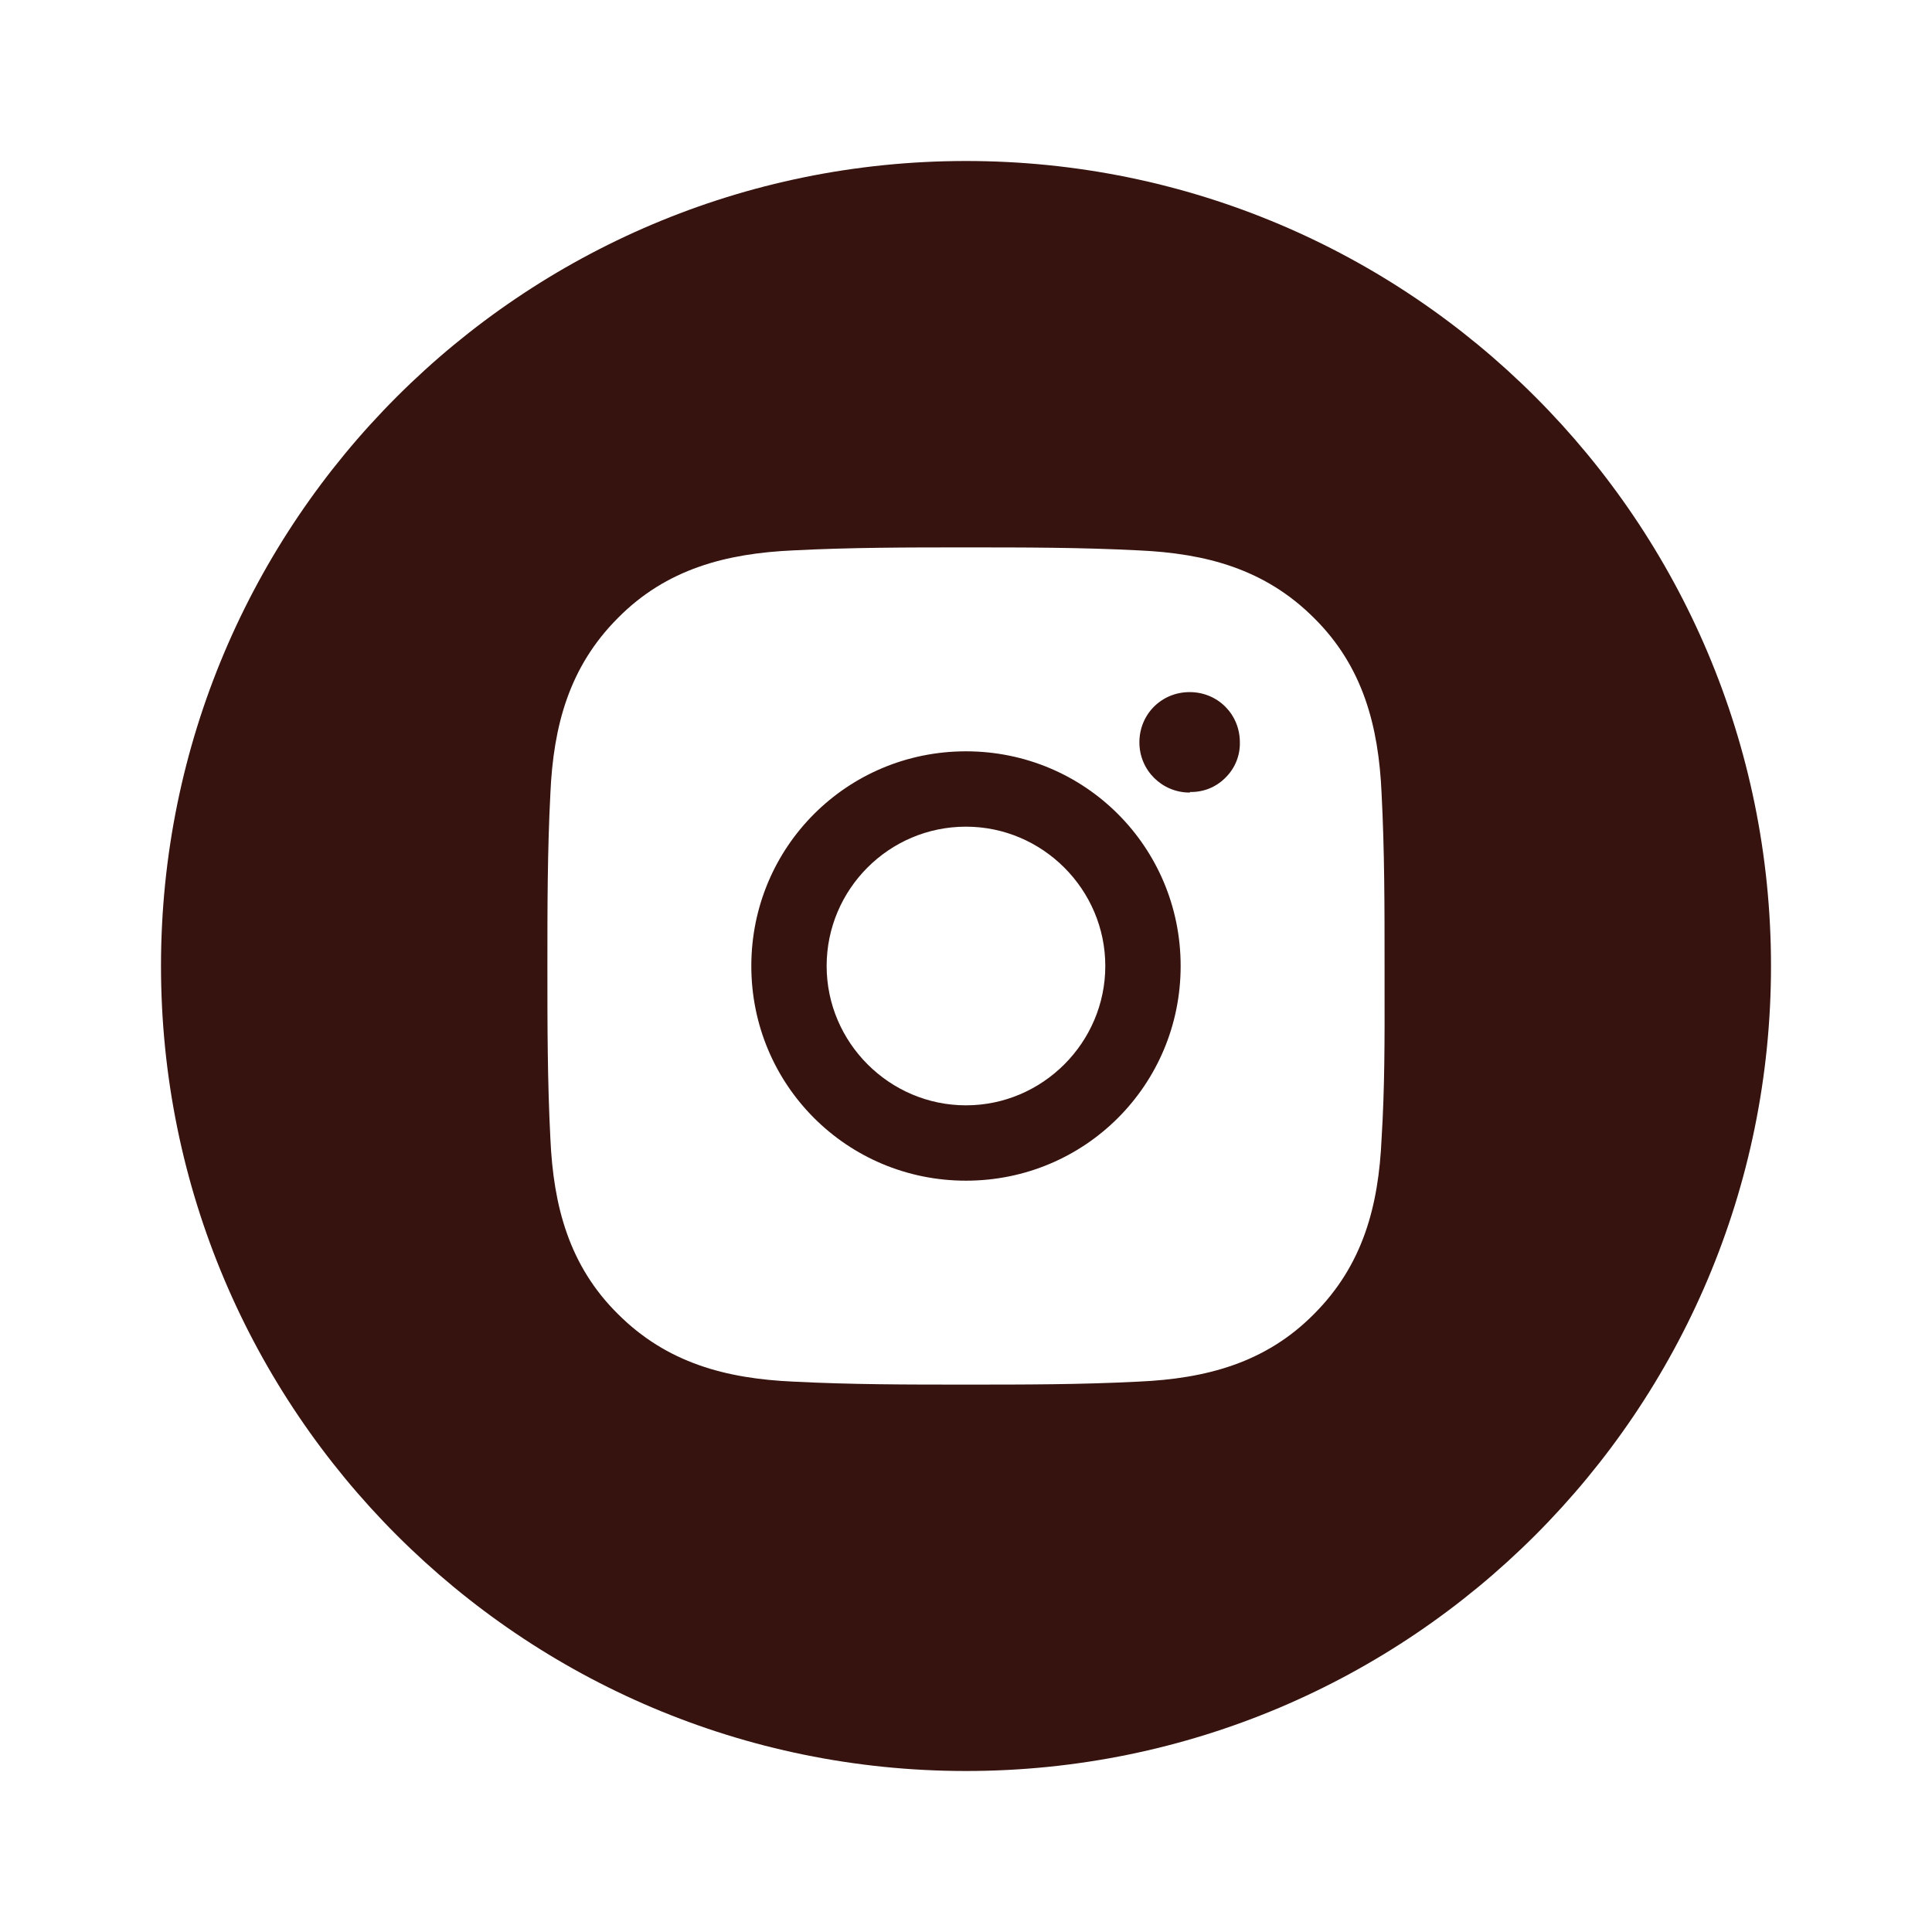 <?xml version="1.0" encoding="UTF-8"?> <svg xmlns="http://www.w3.org/2000/svg" width="60" height="60" viewBox="0 0 60 60" fill="none"> <path fill-rule="evenodd" clip-rule="evenodd" d="M30 55C43.807 55 55 43.807 55 30C55 16.193 43.807 5 30 5C16.193 5 5 16.193 5 30C5 43.807 16.193 55 30 55ZM25.672 30C25.672 27.623 27.604 25.673 29.999 25.673C32.377 25.673 34.326 27.623 34.326 30C34.326 32.377 32.377 34.327 29.999 34.327C27.622 34.327 25.672 32.377 25.672 30ZM42.906 24.633C42.999 26.434 42.999 28.199 42.999 30C42.999 30.225 42.999 30.451 42.999 30.675C43.002 32.248 43.004 33.807 42.906 35.367C42.813 37.447 42.33 39.286 40.807 40.809C39.303 42.331 37.446 42.814 35.366 42.907C33.565 43 31.801 43 29.999 43C28.198 43 26.434 43 24.633 42.907C22.553 42.814 20.714 42.331 19.191 40.809C17.669 39.304 17.186 37.447 17.093 35.367C17 33.566 17 31.801 17 30C17 28.199 17 26.434 17.093 24.633C17.186 22.553 17.669 20.714 19.191 19.191C20.695 17.669 22.553 17.186 24.633 17.093C26.434 17 28.198 17 29.999 17C31.801 17 33.565 17 35.366 17.093C37.446 17.186 39.285 17.669 40.807 19.191C42.33 20.696 42.813 22.553 42.906 24.633ZM23.333 30C23.333 33.696 26.304 36.667 29.999 36.667C33.695 36.667 36.666 33.696 36.666 30C36.666 26.304 33.695 23.333 29.999 23.333C26.304 23.333 23.333 26.304 23.333 30ZM35.385 23.054C35.385 23.927 36.091 24.614 36.945 24.614L36.963 24.596C37.167 24.6 37.369 24.563 37.557 24.487C37.746 24.41 37.917 24.295 38.059 24.15C38.204 24.008 38.319 23.837 38.396 23.648C38.472 23.46 38.51 23.258 38.505 23.054C38.505 22.181 37.818 21.494 36.945 21.494C36.072 21.494 35.385 22.181 35.385 23.054Z" fill="#36130E"></path> </svg> 